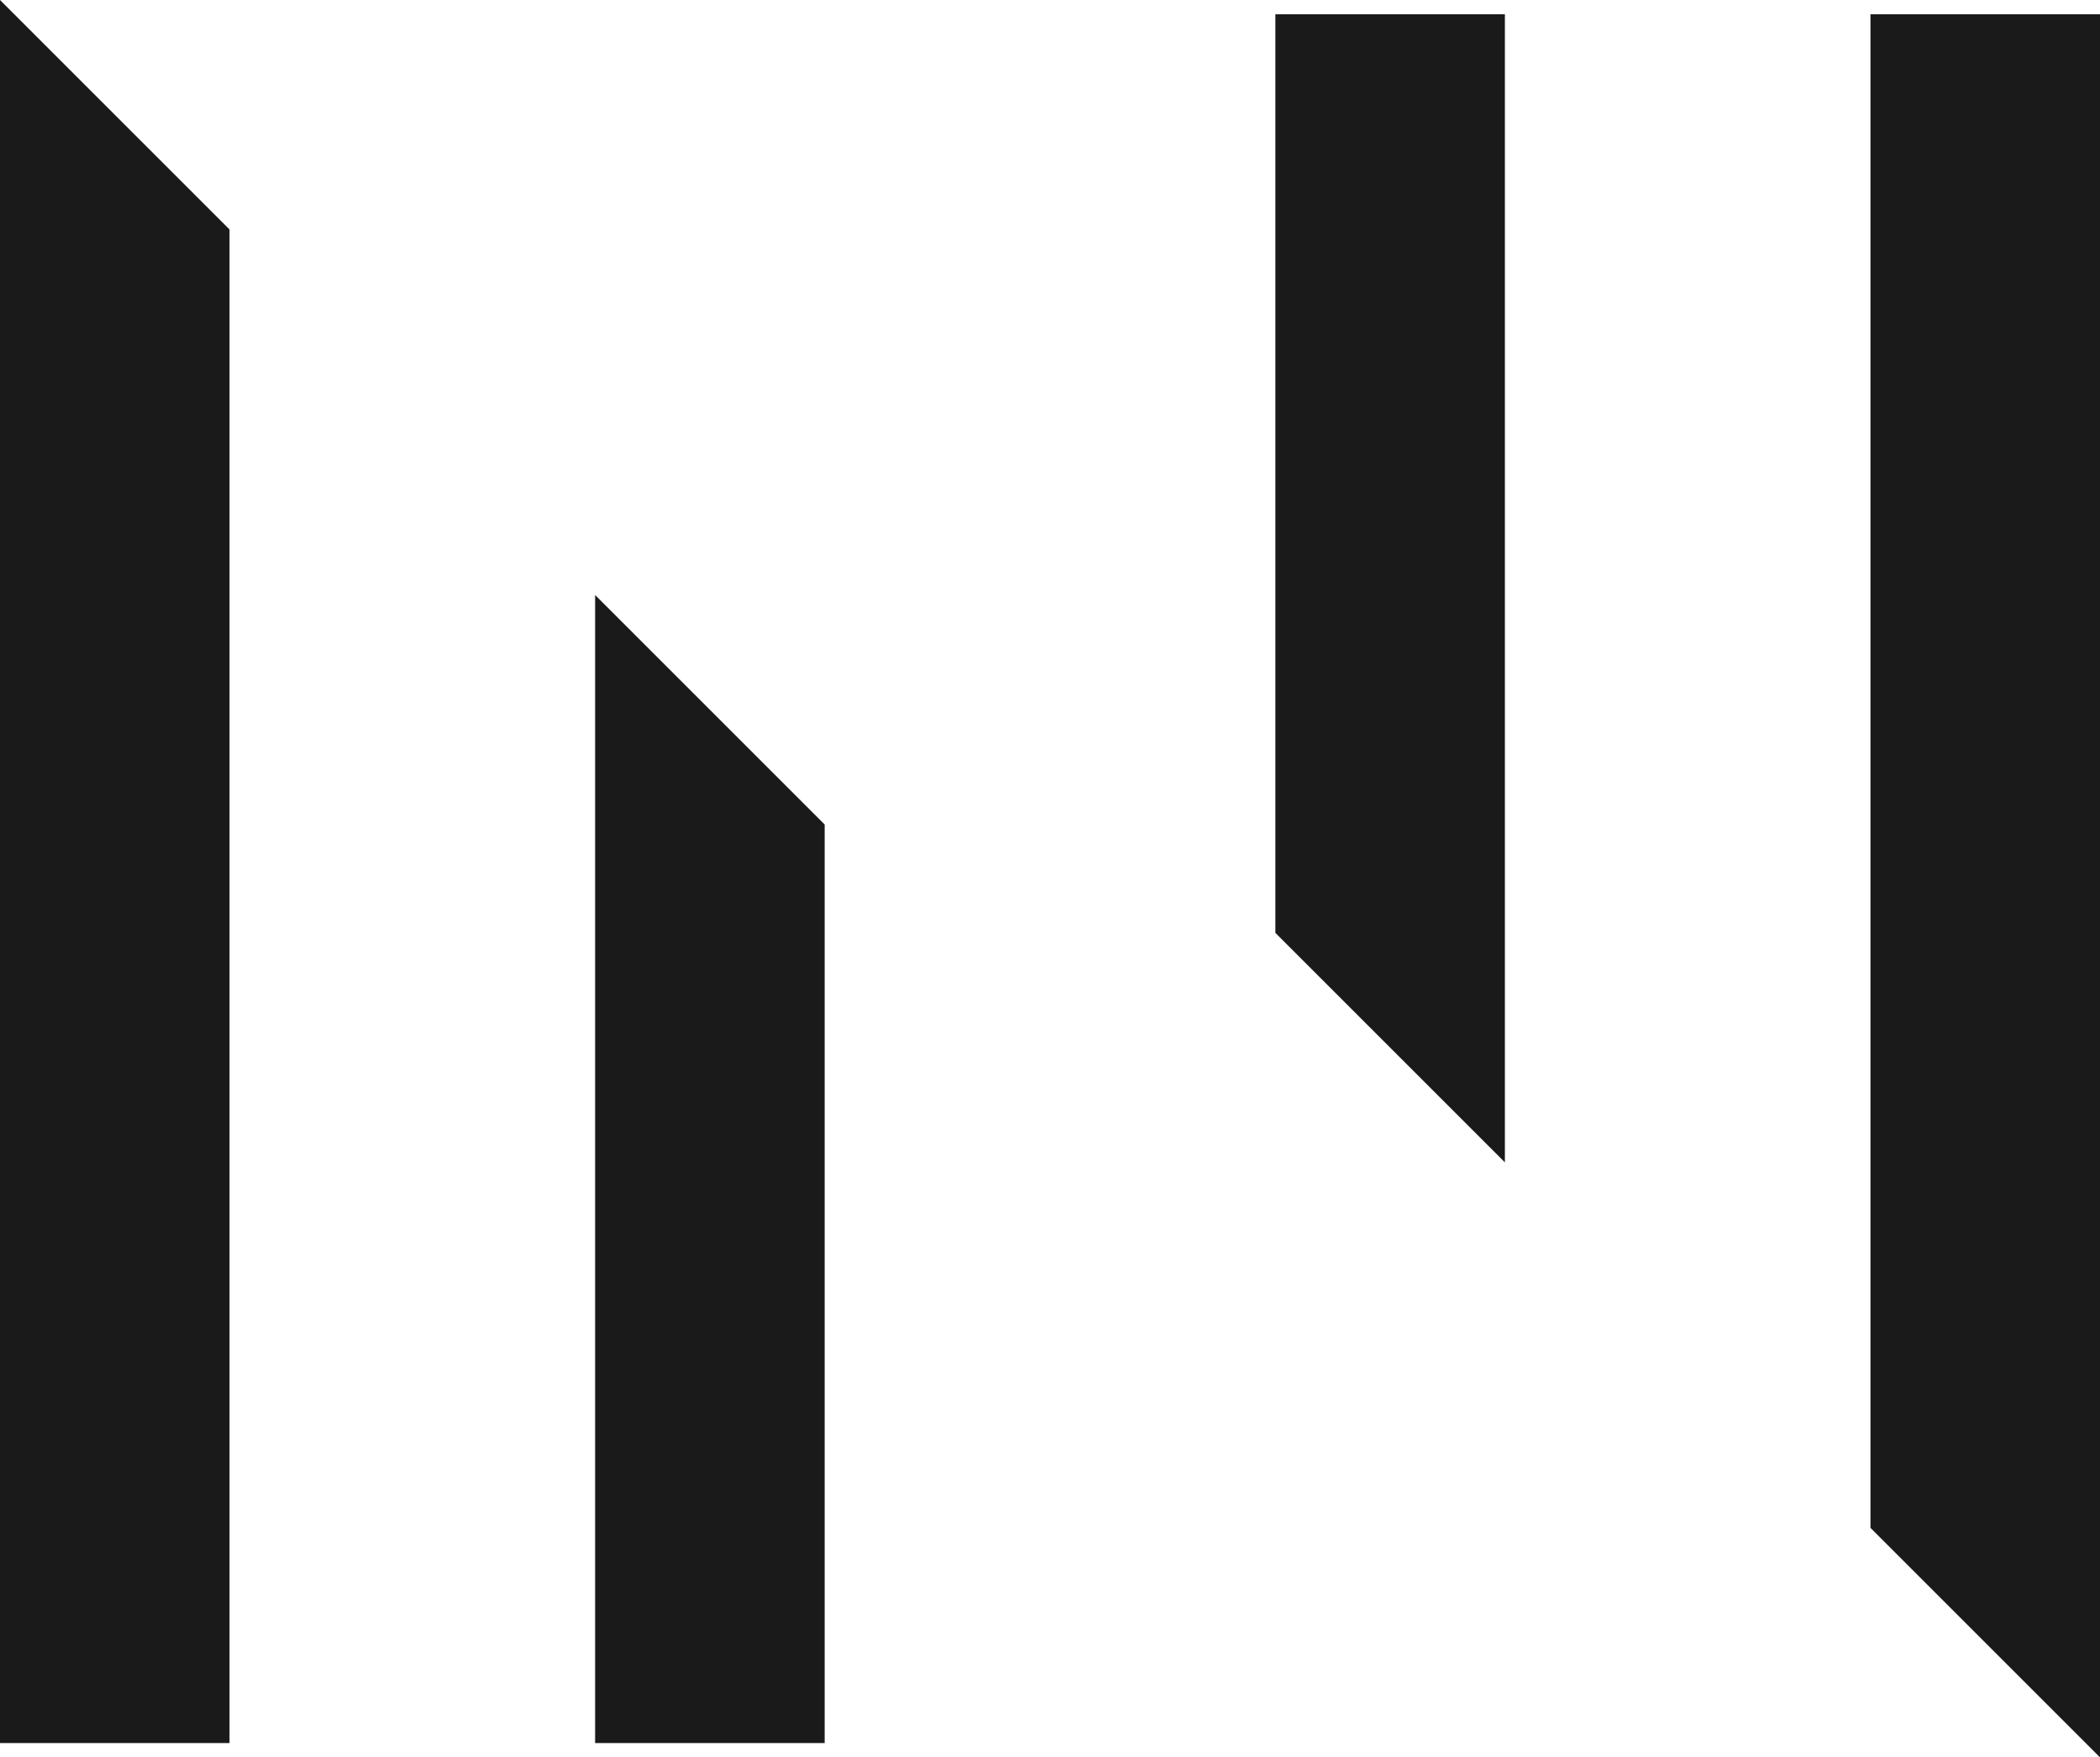 <svg xmlns="http://www.w3.org/2000/svg" viewBox="0 0 70.54 59.04"><defs><style>.cls-1{fill:#1a1a1a;}</style></defs><g id="Layer_2" data-name="Layer 2"><g id="footer"><polygon class="cls-1" points="19.99 19.99 19.99 58.56 27.7 58.56 27.7 27.7 19.99 19.99"/><polygon class="cls-1" points="0 58.56 7.71 58.56 7.71 7.71 0 0 0 58.56"/><polygon class="cls-1" points="50.55 39.05 50.55 0.48 42.84 0.48 42.84 31.34 50.55 39.05"/><polygon class="cls-1" points="70.54 0.48 62.83 0.48 62.83 51.33 70.54 59.04 70.54 0.48"/></g></g></svg>